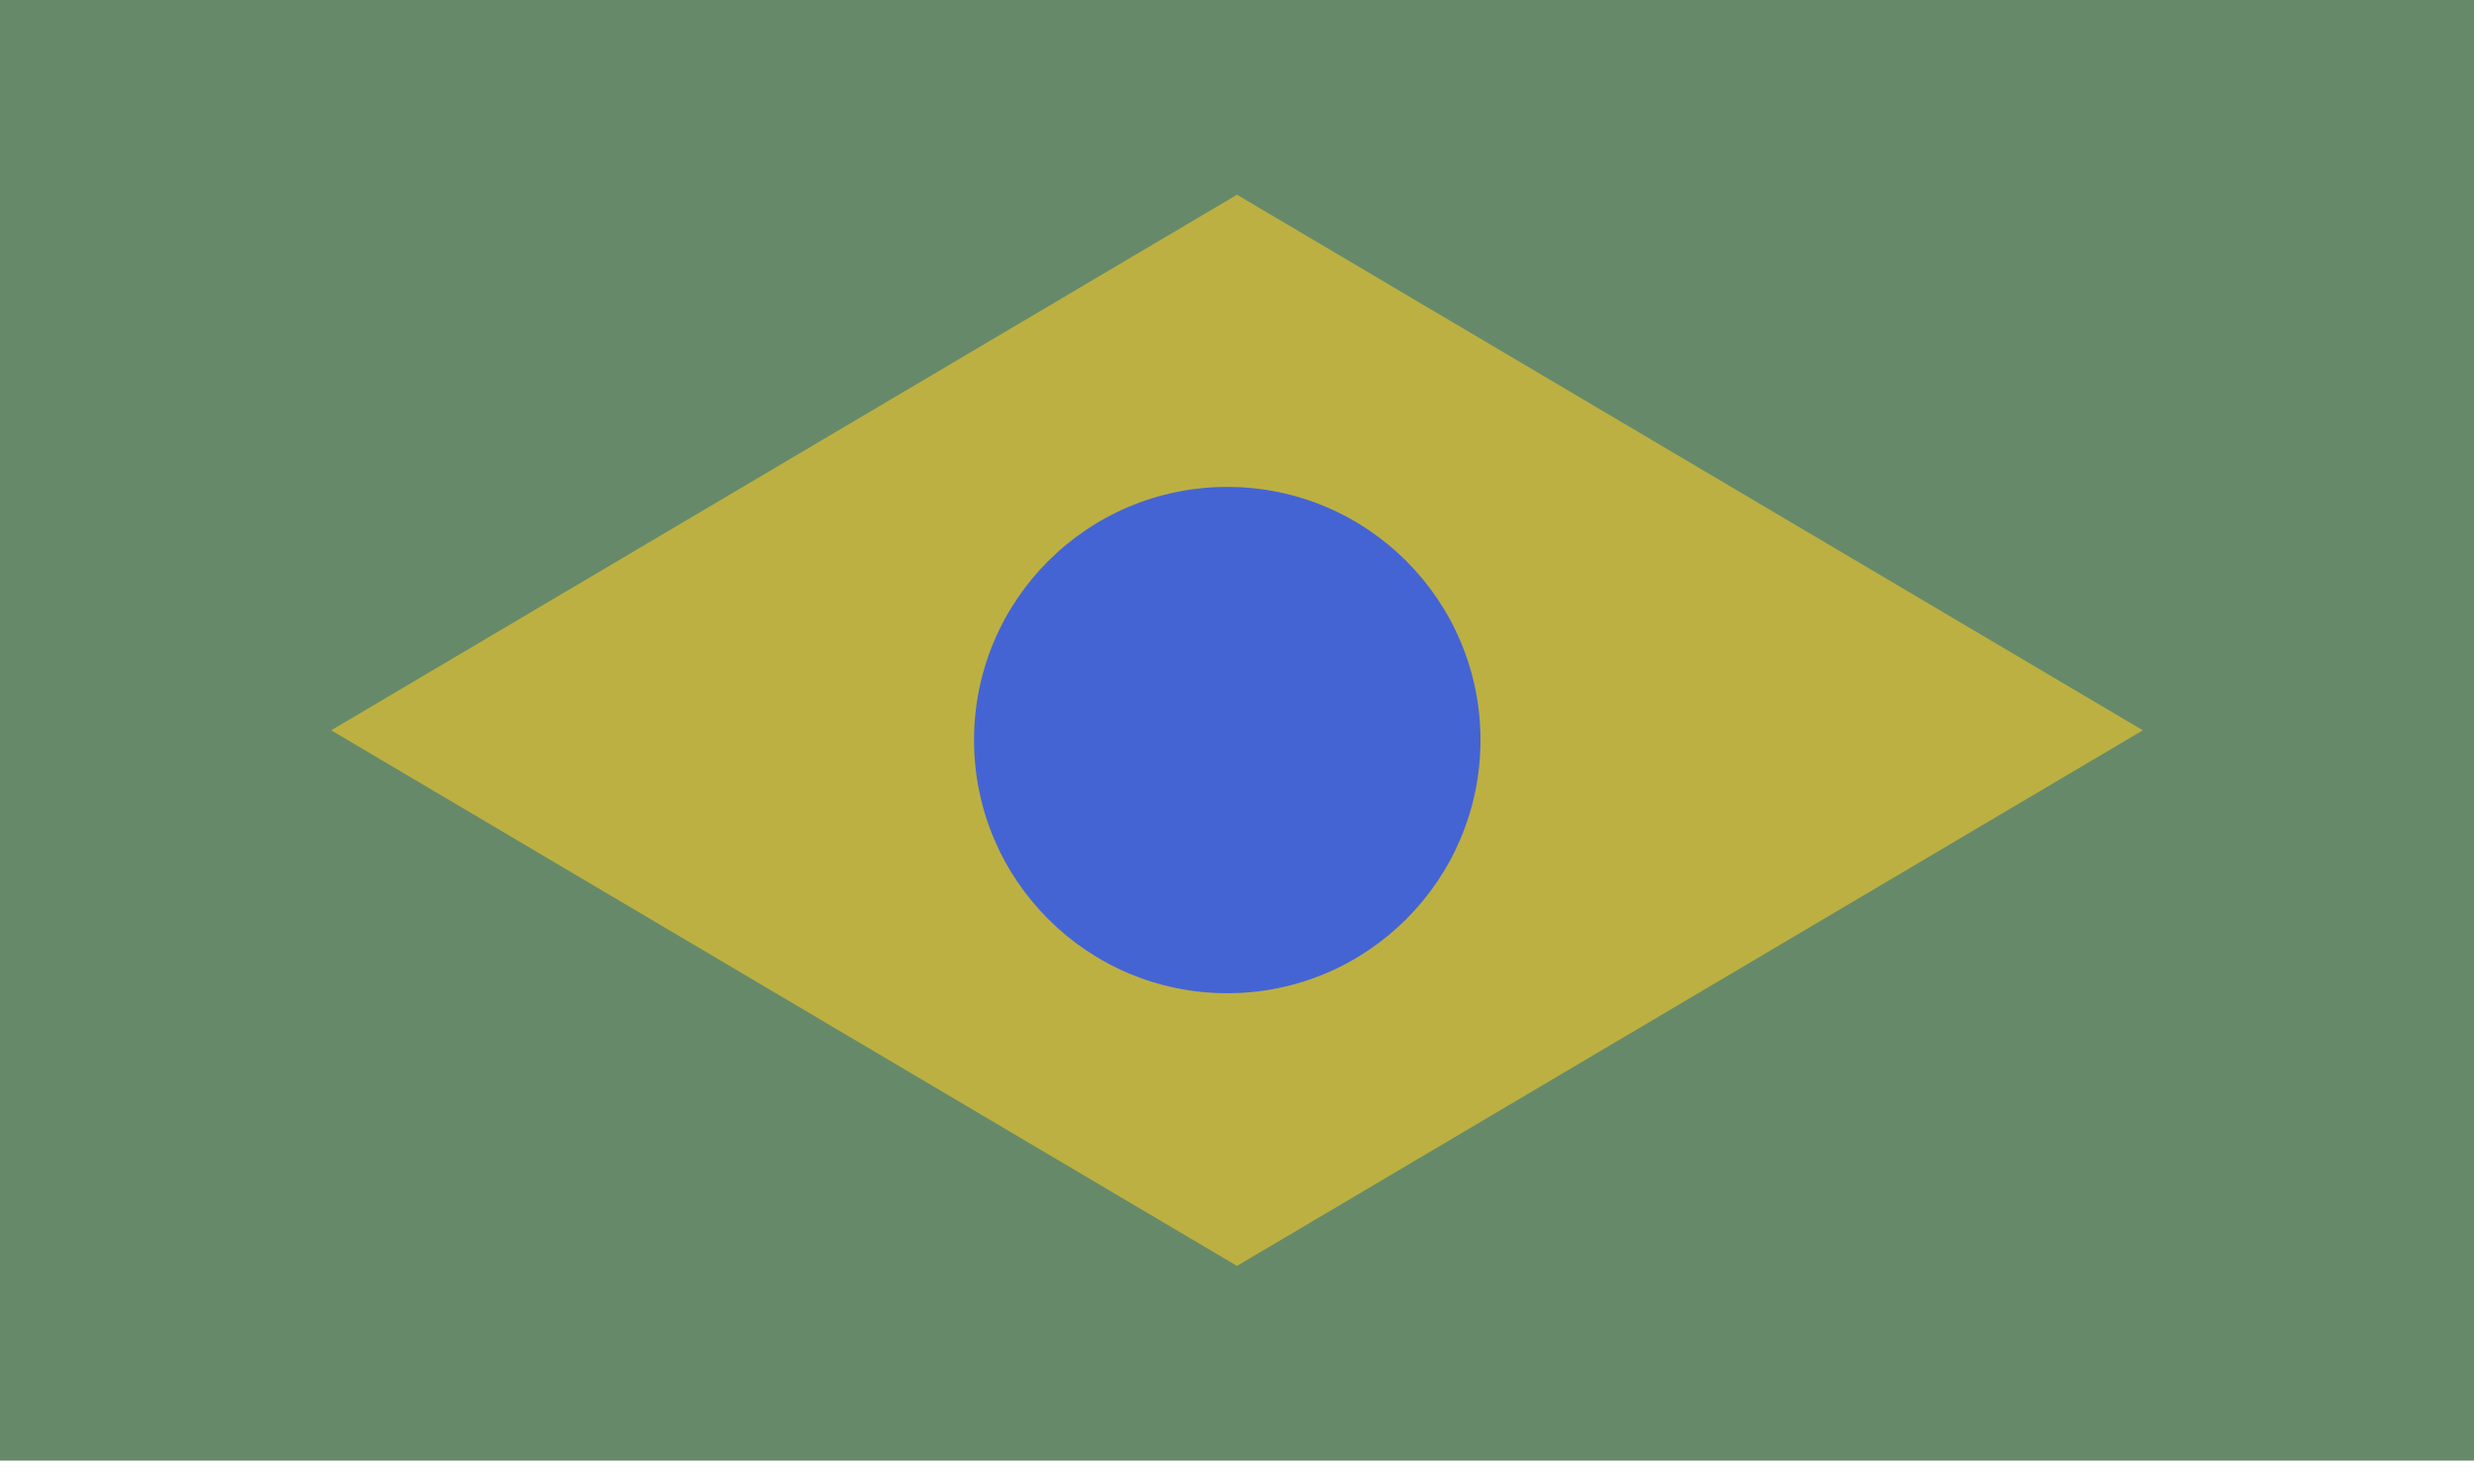 <svg width="45" height="27" viewBox="0 0 45 27" fill="none" xmlns="http://www.w3.org/2000/svg">
<rect width="45" height="26.575" fill="#668A69"/>
<path d="M22.5 3.543L38.976 13.287L22.5 23.032L6.024 13.287L22.5 3.543Z" fill="#BCB042"/>
<circle cx="22.323" cy="13.465" r="4.606" fill="#4564D3"/>
</svg>
